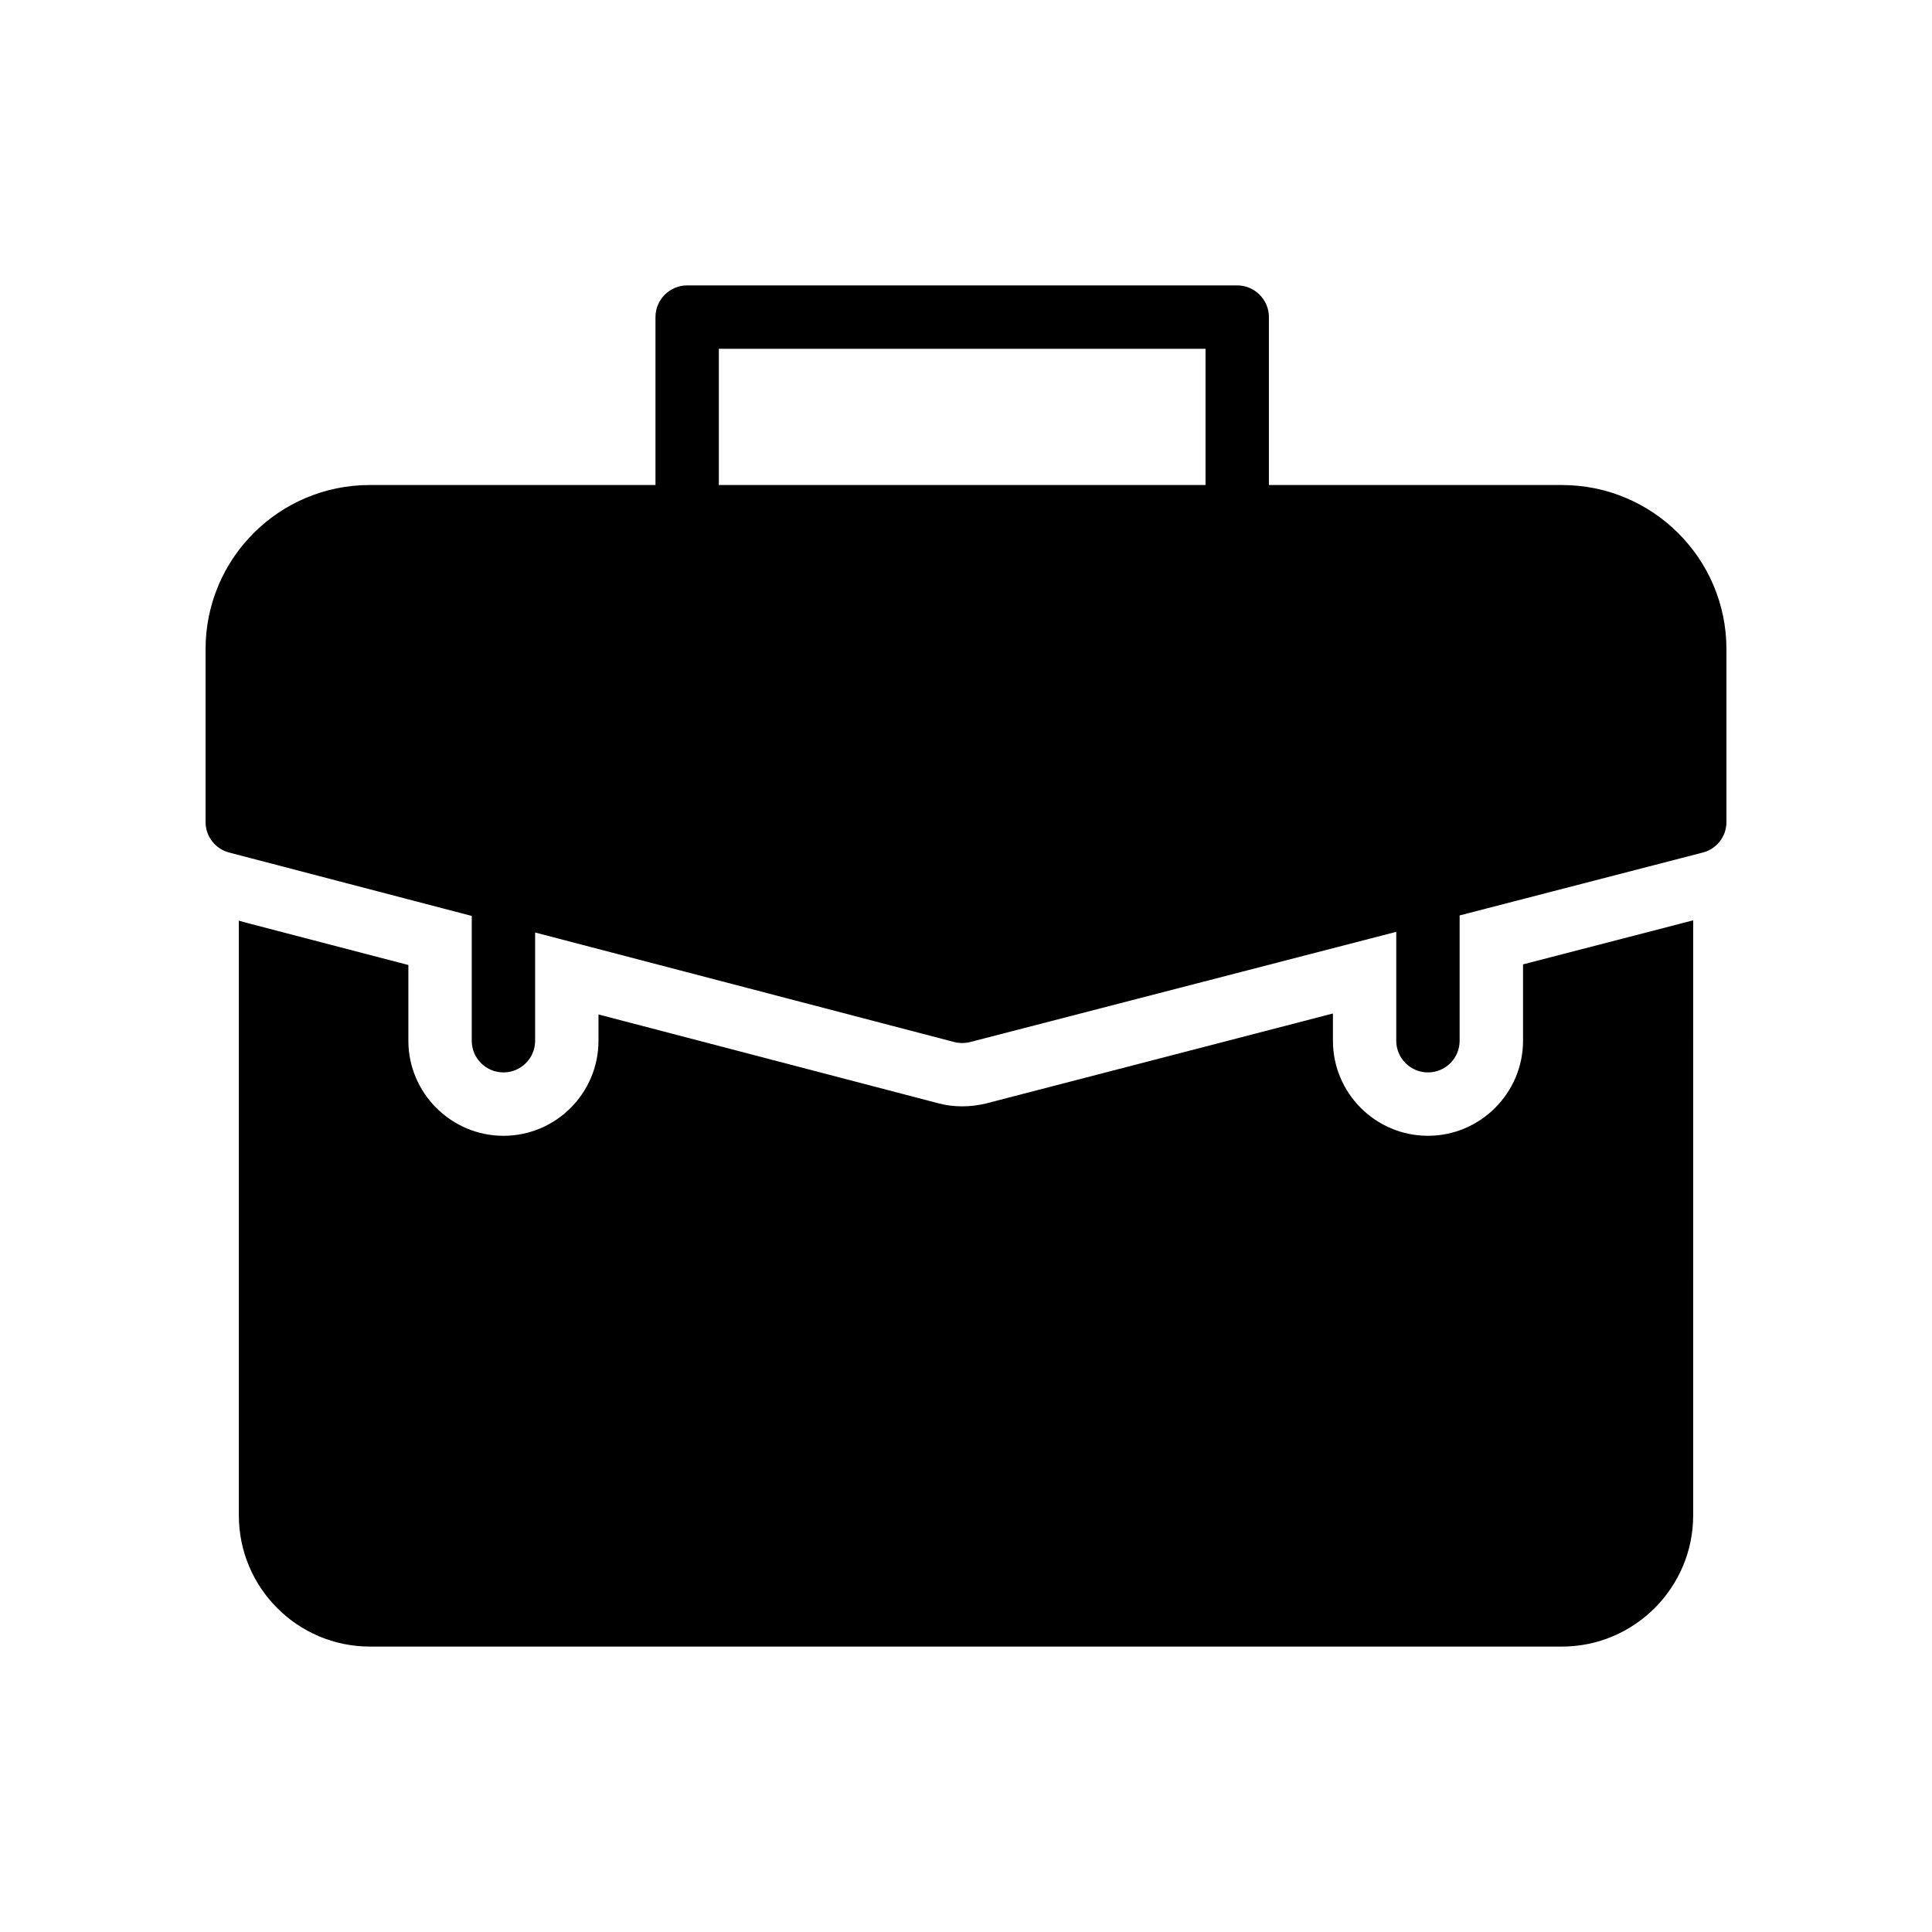 <?xml version="1.0" encoding="UTF-8"?>
<!-- Uploaded to: ICON Repo, www.svgrepo.com, Generator: ICON Repo Mixer Tools -->
<svg fill="#000000" width="800px" height="800px" version="1.1" viewBox="144 144 512 512" xmlns="http://www.w3.org/2000/svg">
 <g>
  <path d="m209.73 388.66-2.434-0.672v157.61c0 19.145 15.535 34.762 34.762 34.762h315.89c19.145 0 34.762-15.617 34.762-34.762l0.004-157.7-45.09 11.672v20.234c0 13.855-11.336 25.191-25.191 25.191-13.938 0-25.191-11.336-25.191-25.191v-7.219l-91.945 23.848c-2.098 0.504-4.199 0.758-6.297 0.758-2.098 0-4.199-0.254-6.129-0.758l-90.266-23.594v6.969c0 13.855-11.254 25.191-25.191 25.191-13.855 0-25.191-11.336-25.191-25.191v-20.07z"/>
  <path d="m204.77 369.94 64.25 16.793v33.07c0 4.637 3.762 8.398 8.398 8.398s8.398-3.762 8.398-8.398v-28.68l111.08 29.031c0.672 0.168 1.426 0.254 2.098 0.254s1.426-0.086 2.098-0.254l112.93-29.207v28.855c0 4.637 3.758 8.398 8.398 8.398 4.637 0 8.398-3.762 8.398-8.398v-33.203l64.41-16.66c3.695-0.922 6.297-4.281 6.297-8.062v-45.844c0-24.016-19.566-43.496-43.578-43.496h-77.672v-44.504c0-4.617-3.777-8.398-8.398-8.398h-145.77c-4.617 0-8.398 3.777-8.398 8.398v44.504h-75.738c-24.012 0-43.492 19.48-43.492 43.496v45.848c0 3.777 2.602 7.137 6.297 8.059zm129.73-133.51h128.98v36.105h-128.98z"/>
 </g>
</svg>